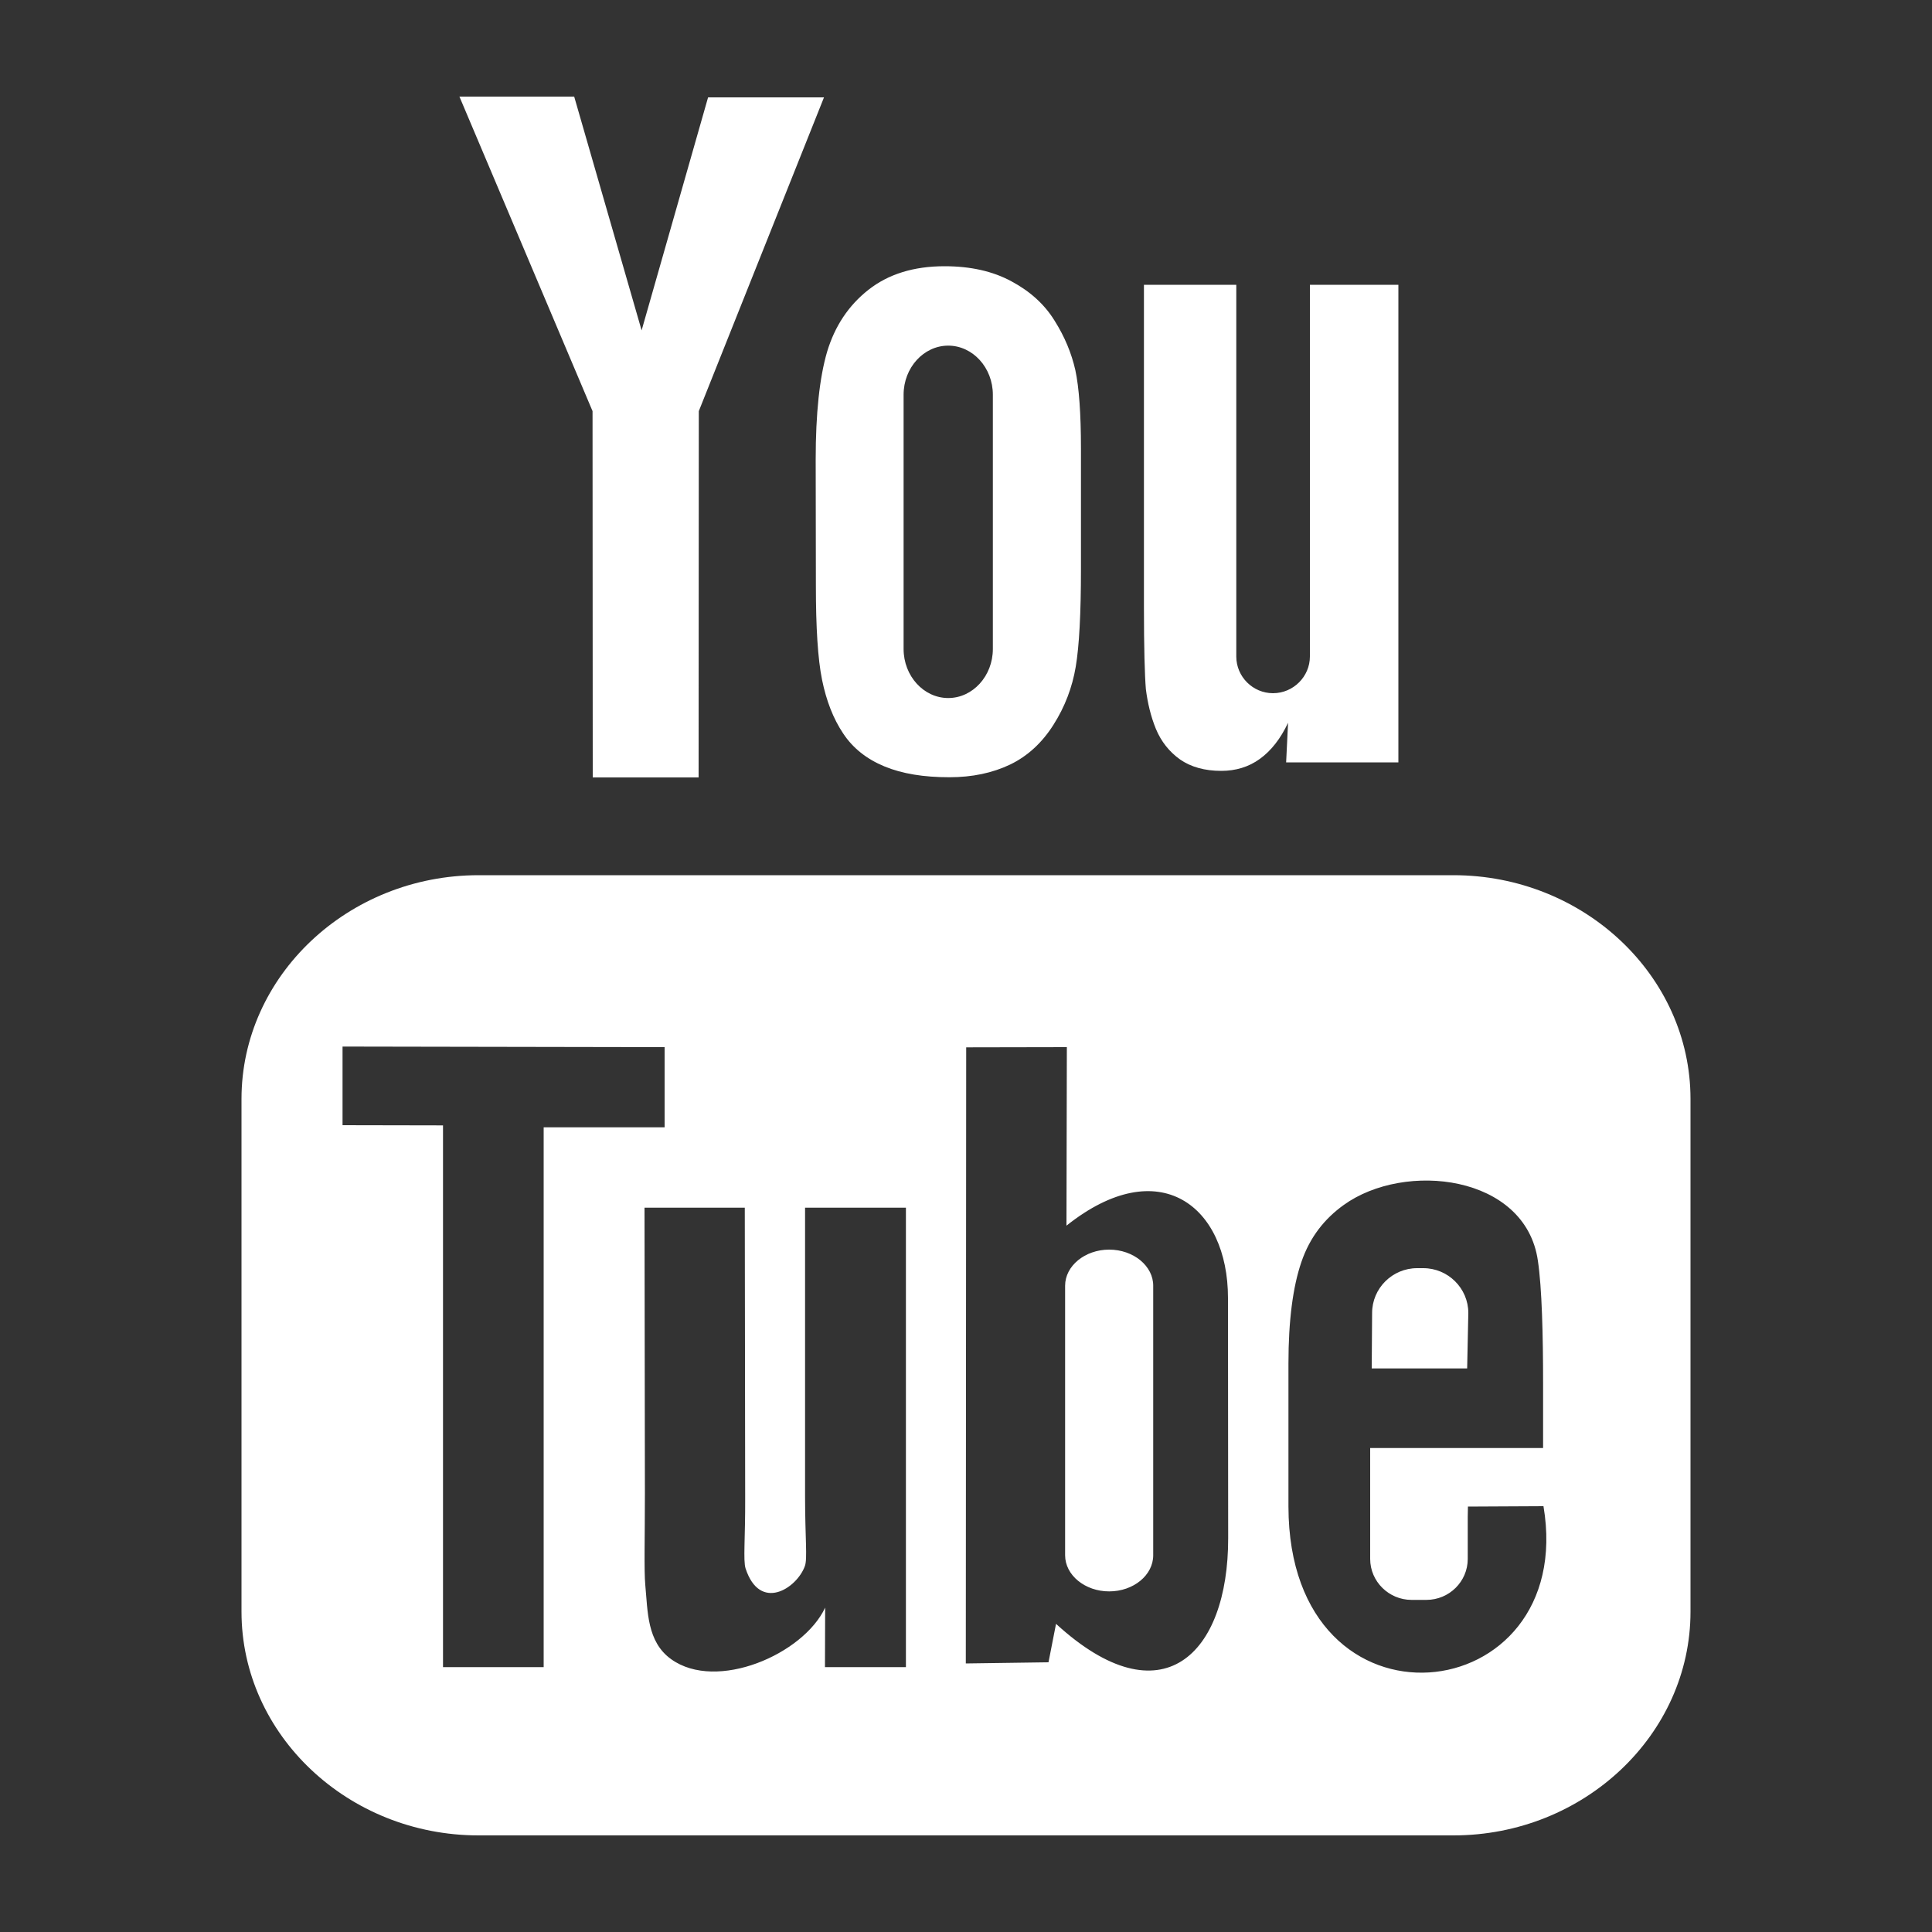 <?xml version="1.0" encoding="utf-8"?>
<!-- Generator: Adobe Illustrator 23.0.3, SVG Export Plug-In . SVG Version: 6.00 Build 0)  -->
<svg version="1.1" id="Icons" xmlns="http://www.w3.org/2000/svg" xmlns:xlink="http://www.w3.org/1999/xlink" x="0px" y="0px"
	 viewBox="0 0 100 100" style="enable-background:new 0 0 100 100;" xml:space="preserve">
<rect x="0" y="0" width="100" height="100" fill="#333333" stroke="none"/>
<style type="text/css">
	.st0{fill:#FFFFFF;}
</style>
<path id="YouTube" class="st0" d="M75.94,70.83H71l0.02-2.87c0-1.28,1.05-2.32,2.33-2.32h0.32c1.28,0,2.33,1.04,2.33,2.32
	L75.94,70.83z M57.41,64.68c-1.25,0-2.28,0.84-2.28,1.87v13.95c0,1.03,1.03,1.87,2.28,1.87c1.26,0,2.28-0.84,2.28-1.87V66.56
	C59.7,65.53,58.67,64.68,57.41,64.68z M87.5,56.88v26.54C87.5,89.79,81.98,95,75.23,95H24.77c-6.75,0-12.27-5.21-12.27-11.58V56.88
	c0-6.37,5.52-11.58,12.27-11.58h50.46C81.98,45.3,87.5,50.51,87.5,56.88z M28.14,86.31l0-27.96l6.26,0V54.2l-16.67-0.03v4.07
	l5.2,0.01v28.04H28.14z M46.89,62.51h-5.22v14.93c0,2.16,0.13,3.24-0.01,3.62c-0.42,1.16-2.33,2.39-3.07,0.12
	c-0.13-0.4-0.01-1.59-0.02-3.64l-0.02-15.03h-5.19l0.02,14.8c0,2.27-0.05,3.96,0.02,4.73c0.13,1.36,0.08,2.94,1.34,3.84
	c2.35,1.69,6.84-0.25,7.97-2.67l-0.01,3.08l4.19,0L46.89,62.51L46.89,62.51z M63.57,79.61l-0.01-12.43c0-4.74-3.55-7.57-8.36-3.74
	l0.02-9.24l-5.21,0.01L49.99,86.1l4.28-0.06l0.39-1.99C60.14,89.07,63.58,85.63,63.57,79.61z M79.89,77.96l-3.91,0.02
	c0,0.15-0.01,0.33-0.01,0.53v2.18c0,1.17-0.96,2.12-2.14,2.12h-0.77c-1.17,0-2.14-0.95-2.14-2.12v-0.24v-2.4v-3.1h8.95v-3.37
	c0-2.46-0.06-4.93-0.27-6.33c-0.64-4.45-6.89-5.16-10.05-2.88c-0.99,0.71-1.75,1.66-2.19,2.95c-0.44,1.28-0.67,3.03-0.67,5.25v7.41
	C66.71,90.3,81.68,88.56,79.89,77.96z M59.83,37.73c0.27,0.65,0.69,1.18,1.25,1.58c0.56,0.39,1.28,0.59,2.13,0.59
	c0.75,0,1.42-0.2,2-0.62c0.58-0.42,1.07-1.04,1.46-1.87l-0.1,2.05h5.81V14.74h-4.58v19.24c0,1.04-0.86,1.9-1.91,1.9
	c-1.04,0-1.9-0.85-1.9-1.9V14.74h-4.78v16.67c0,2.12,0.04,3.54,0.1,4.26C59.4,36.38,59.56,37.07,59.83,37.73z M42.22,23.77
	c0-2.37,0.2-4.23,0.59-5.56c0.4-1.33,1.11-2.4,2.14-3.21c1.03-0.81,2.34-1.22,3.94-1.22c1.35,0,2.5,0.26,3.46,0.78
	c0.97,0.52,1.71,1.19,2.23,2.03c0.53,0.84,0.88,1.69,1.08,2.57c0.19,0.89,0.29,2.24,0.29,4.05v6.25c0,2.29-0.09,3.98-0.27,5.05
	c-0.18,1.07-0.56,2.07-1.15,3c-0.58,0.92-1.33,1.62-2.24,2.06c-0.92,0.44-1.97,0.66-3.15,0.66c-1.33,0-2.44-0.18-3.36-0.56
	c-0.92-0.38-1.64-0.95-2.14-1.71c-0.51-0.76-0.87-1.69-1.09-2.77c-0.22-1.08-0.32-2.71-0.32-4.87L42.22,23.77L42.22,23.77z
	 M46.77,33.59c0,1.4,1.04,2.54,2.31,2.54c1.27,0,2.31-1.14,2.31-2.54V20.43c0-1.4-1.04-2.54-2.31-2.54c-1.27,0-2.31,1.14-2.31,2.54
	V33.59z M30.68,40.24h5.48l0.01-18.96l6.48-16.24h-6L33.21,17.1L29.72,5h-5.94l6.89,16.28L30.68,40.24z"/>
</svg>
